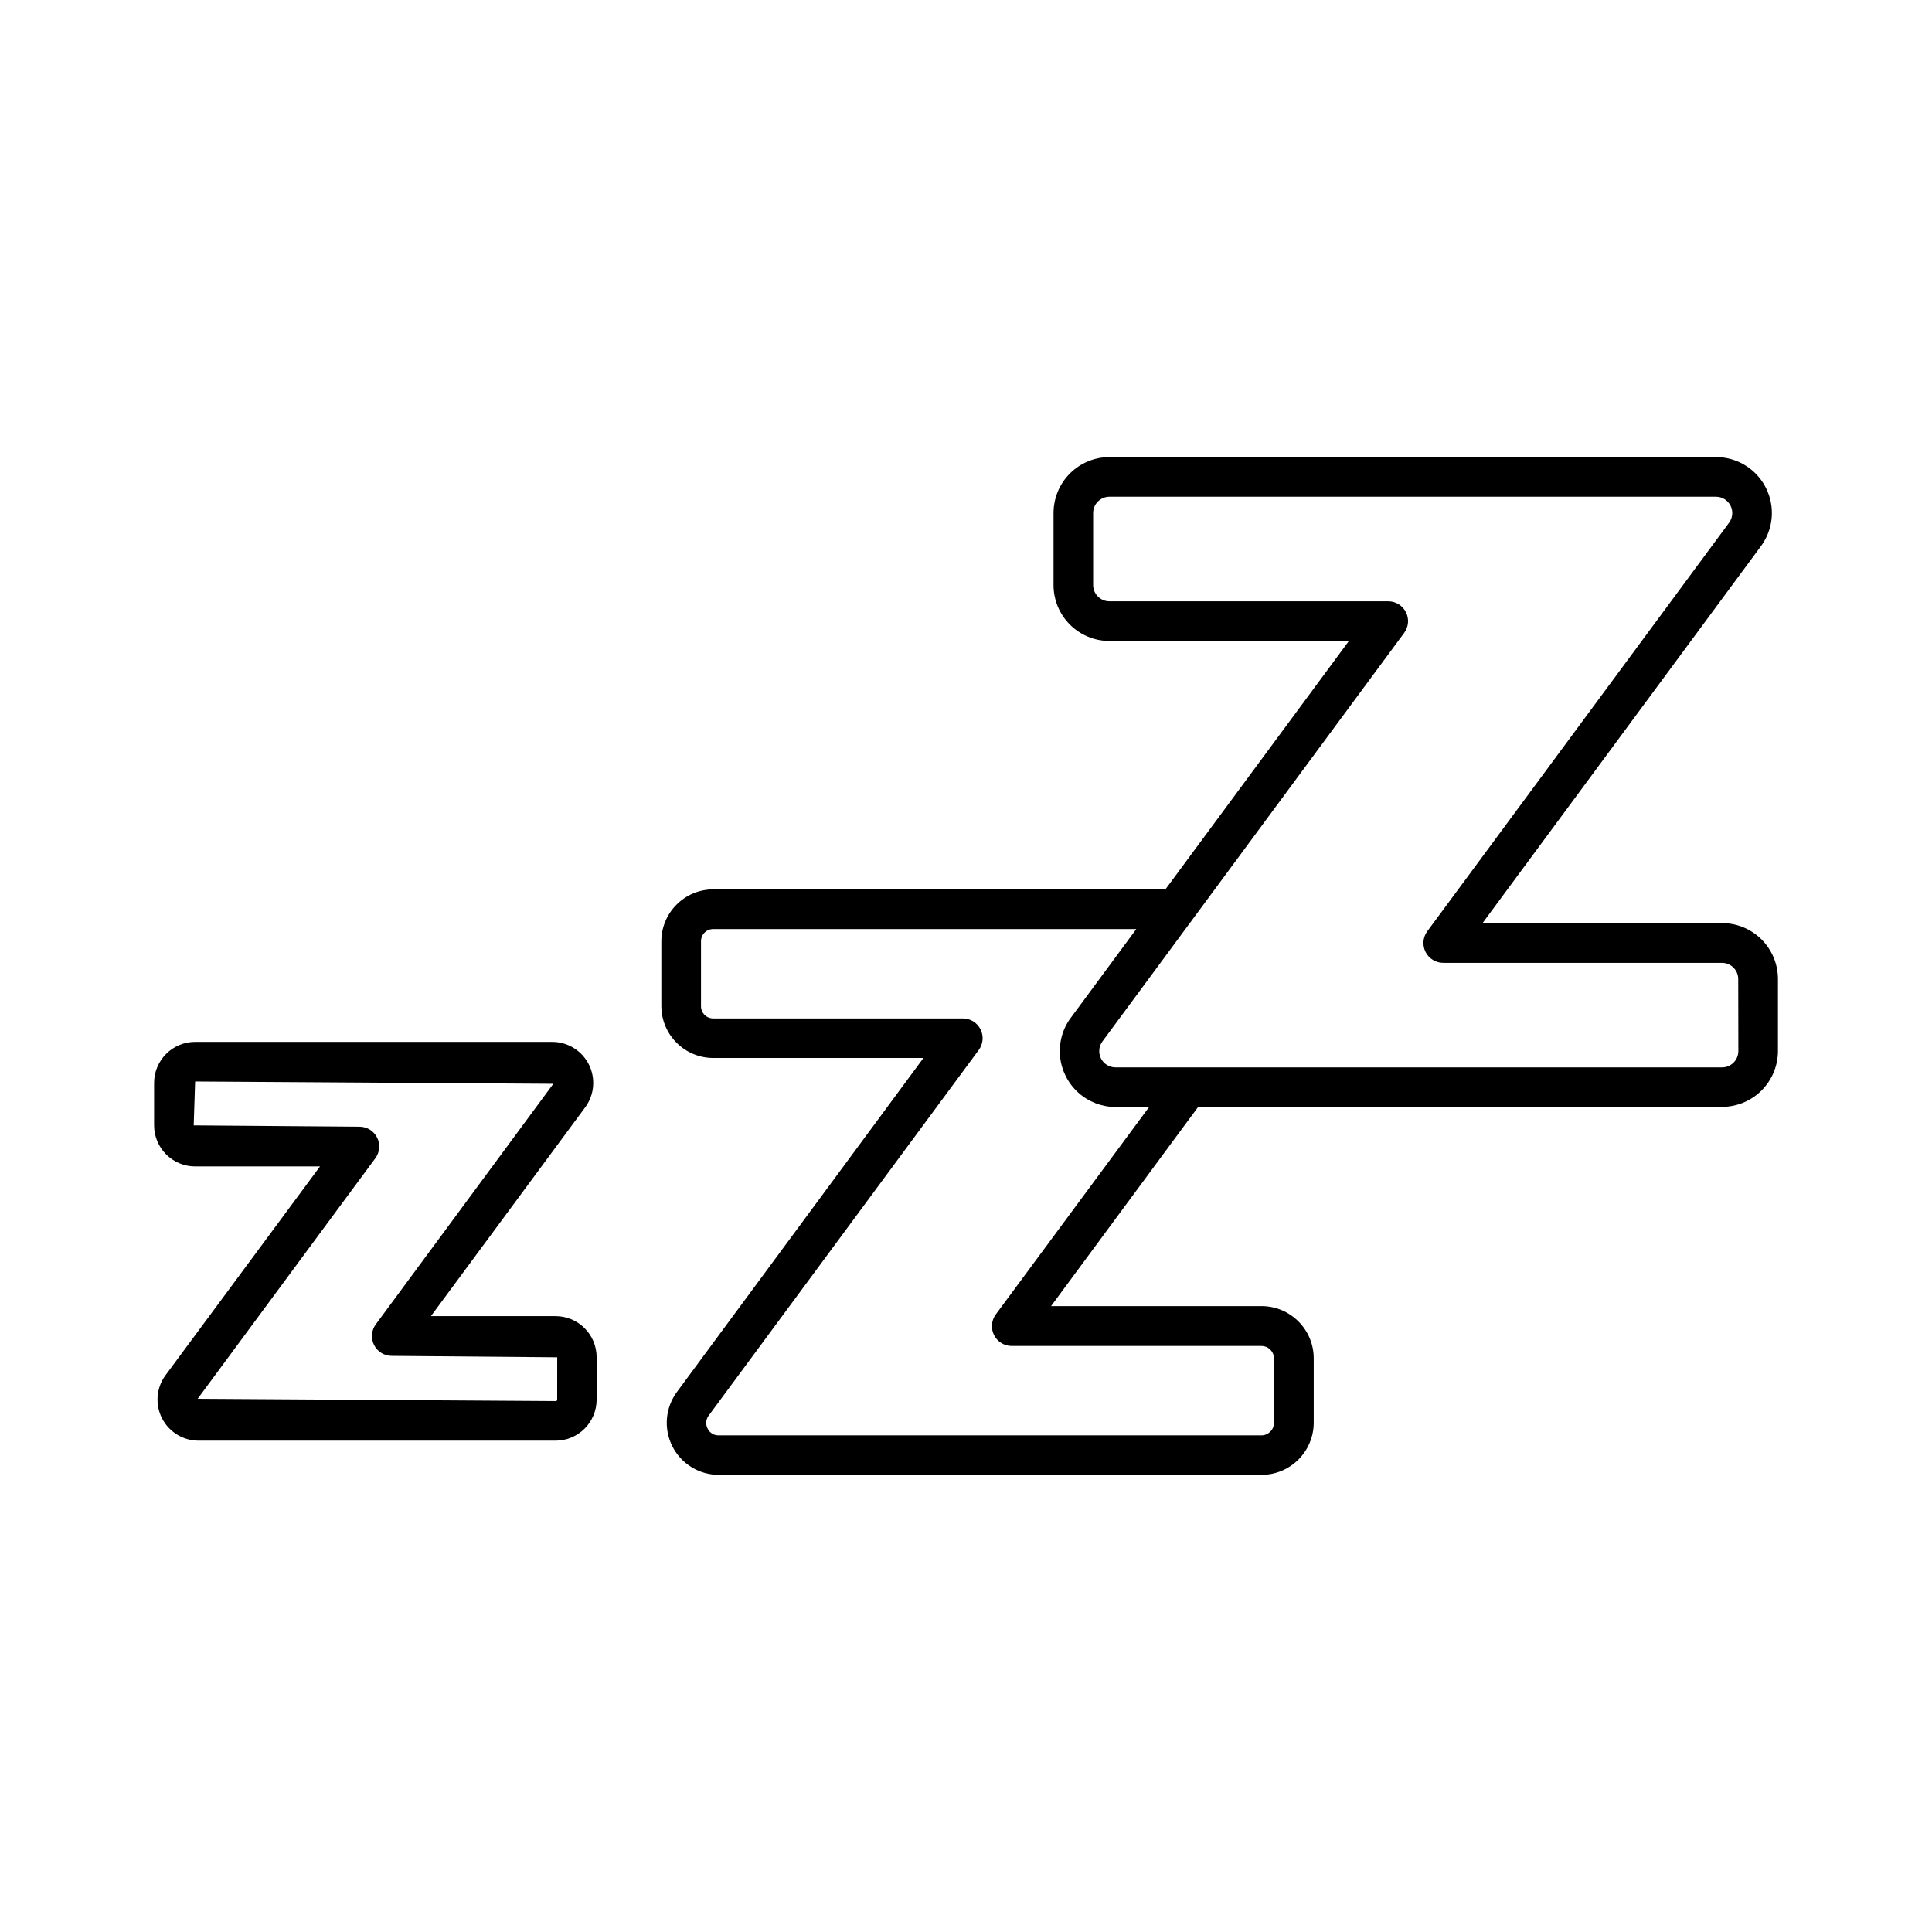 <?xml version="1.0" encoding="UTF-8"?>
<!-- Uploaded to: SVG Find, www.svgfind.com, Generator: SVG Find Mixer Tools -->
<svg fill="#000000" width="800px" height="800px" version="1.1" viewBox="144 144 512 512" xmlns="http://www.w3.org/2000/svg">
 <path d="m600.36 388.63h-63.469l73.777-99.891c2.18-2.957 3.188-6.613 2.82-10.266-0.363-3.652-2.07-7.043-4.793-9.508-2.719-2.465-6.258-3.832-9.93-3.832h-160.76c-3.926 0.004-7.688 1.566-10.465 4.344-2.777 2.773-4.34 6.539-4.344 10.465v19.125c0.004 3.922 1.566 7.688 4.344 10.461 2.777 2.773 6.539 4.336 10.465 4.336h63.469l-48.629 65.832h-119.82c-7.598 0.004-13.754 6.164-13.762 13.762v17.152-0.004c0.008 7.598 6.164 13.762 13.762 13.77h55.703l-65.348 88.527c-3.078 4.184-3.543 9.746-1.199 14.383 2.344 4.637 7.098 7.559 12.293 7.562h143.8-0.004c7.629 0.023 13.836-6.133 13.879-13.762v-17.18c-0.043-7.629-6.246-13.789-13.879-13.773h-55.73l38.992-52.805h138.83c3.922-0.004 7.68-1.562 10.457-4.332 2.773-2.769 4.34-6.523 4.356-10.445v-19.113c-0.004-3.926-1.566-7.691-4.34-10.469-2.777-2.777-6.543-4.34-10.473-4.34zm-192.44 103.67c-1.195 1.59-1.387 3.719-0.496 5.496 0.887 1.777 2.707 2.902 4.691 2.902h66.125c1.836-0.023 3.348 1.438 3.383 3.273v17.152-0.004c-0.043 1.832-1.551 3.289-3.383 3.266h-143.8 0.004c-1.238 0.027-2.375-0.672-2.91-1.785-0.59-1.105-0.484-2.453 0.273-3.453l71.551-96.855c1.195-1.59 1.387-3.719 0.496-5.496-0.887-1.777-2.703-2.902-4.691-2.902h-66.125c-0.871 0.008-1.707-0.332-2.324-0.949-0.613-0.617-0.953-1.453-0.941-2.324v-17.152c-0.008-0.867 0.332-1.703 0.945-2.316 0.617-0.613 1.449-0.957 2.32-0.945h112.1l-17.391 23.555-0.004-0.004c-2.176 2.957-3.176 6.613-2.809 10.266 0.367 3.652 2.074 7.039 4.797 9.504 2.719 2.465 6.254 3.832 9.926 3.836h8.871zm196.76-69.746c-0.008 2.379-1.934 4.309-4.316 4.312h-160.75c-1.625 0-3.113-0.918-3.844-2.371s-0.586-3.195 0.383-4.504l79.949-108.25h-0.004c1.195-1.59 1.387-3.715 0.496-5.492-0.887-1.781-2.707-2.902-4.691-2.902h-73.895c-2.379 0-4.309-1.926-4.312-4.305v-19.09c0.004-2.383 1.934-4.309 4.312-4.316h160.76c1.625 0.004 3.113 0.922 3.844 2.375 0.734 1.453 0.586 3.191-0.379 4.5l-79.961 108.25c-1.191 1.59-1.383 3.719-0.496 5.496 0.891 1.777 2.707 2.902 4.695 2.902h73.859c2.383 0 4.316 1.93 4.316 4.312zm-313.4 70.238h-33.082l40.883-55.344c2.441-3.301 2.812-7.695 0.965-11.363-1.848-3.664-5.606-5.977-9.711-5.977h-94.621c-6.004 0.004-10.867 4.871-10.875 10.875v11.25c0.008 6.004 4.871 10.871 10.875 10.883h33.086l-40.934 55.336h-0.004c-2.434 3.305-2.801 7.699-0.953 11.359 1.852 3.664 5.606 5.977 9.707 5.981h94.621c6.004-0.004 10.871-4.871 10.875-10.875v-11.25c-0.004-5.988-4.844-10.844-10.832-10.875zm0.379 22.125c0 0.102-0.039 0.199-0.109 0.27-0.074 0.07-0.168 0.109-0.27 0.109l-94.895-0.609 47.062-63.711h0.004c1.191-1.59 1.383-3.715 0.492-5.496-0.887-1.777-2.703-2.898-4.691-2.898l-43.918-0.348 0.379-11.629 94.926 0.609-47.02 63.711c-1.195 1.59-1.387 3.715-0.496 5.496 0.887 1.777 2.703 2.898 4.691 2.898l43.852 0.379z"/>
</svg>